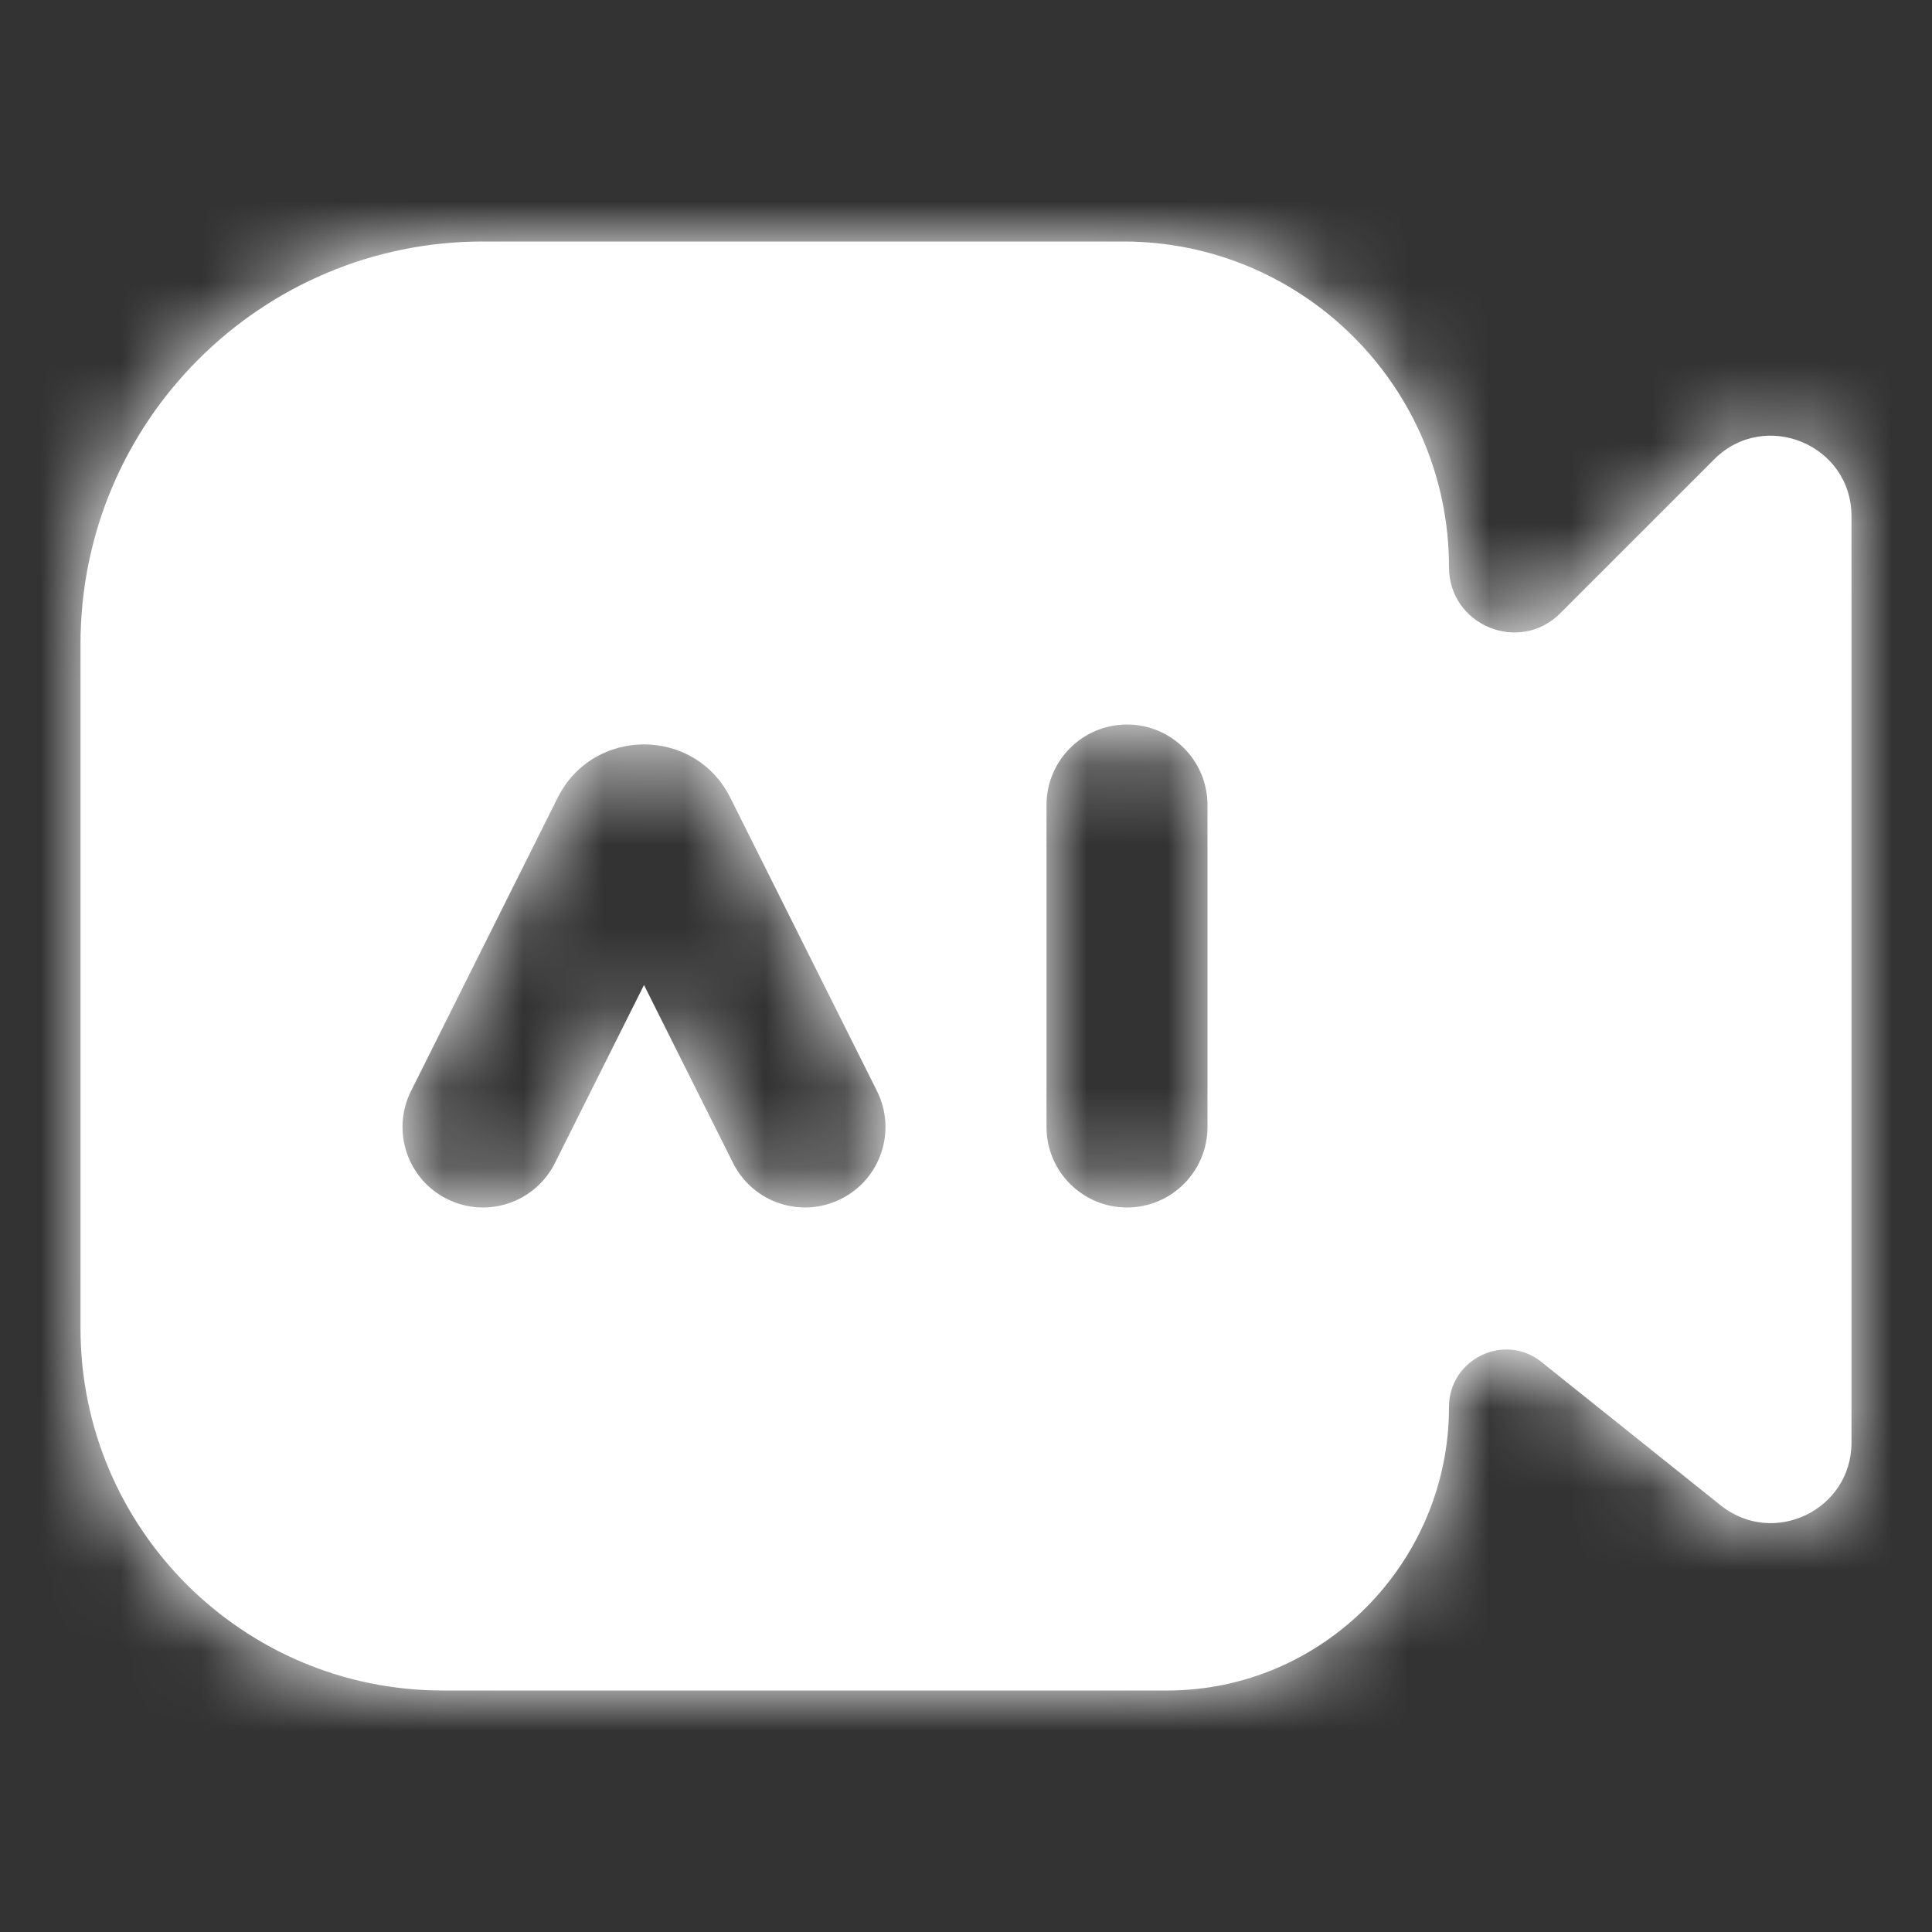 <svg width="24" height="24" viewBox="0 0 24 24" fill="none" xmlns="http://www.w3.org/2000/svg">
<rect x="0" y="0" width="24" height="24" fill="#333333" stroke="none"/>
<mask id="path-1-inside-1_46231_1144" fill="white">
<path fill-rule="evenodd" clip-rule="evenodd" d="M13.954 3H6C3.239 3 1 5.239 1 8V16.5C1 18.985 3.015 21 5.5 21H11.125H14.5C16.433 21 18 19.411 18 17.478C18 16.886 18.685 16.548 19.147 16.918L21.375 18.7C22.03 19.224 23 18.758 23 17.919V6.414C23 5.523 21.923 5.077 21.293 5.707L19.381 7.619C18.872 8.128 18 7.767 18 7.046C18 4.812 16.188 3 13.954 3ZM8 12.236L9.106 14.447C9.353 14.941 9.953 15.141 10.447 14.894C10.941 14.647 11.141 14.047 10.894 13.553L9.073 9.911C8.631 9.026 7.369 9.026 6.927 9.911L5.106 13.553C4.859 14.047 5.059 14.647 5.553 14.894C6.047 15.141 6.647 14.941 6.894 14.447L8 12.236ZM15 10C15 9.448 14.552 9 14 9C13.448 9 13 9.448 13 10V14C13 14.552 13.448 15 14 15C14.552 15 15 14.552 15 14V10Z"/>
</mask>
<path fill-rule="evenodd" clip-rule="evenodd" d="M13.954 3H6C3.239 3 1 5.239 1 8V16.5C1 18.985 3.015 21 5.5 21H11.125H14.5C16.433 21 18 19.411 18 17.478C18 16.886 18.685 16.548 19.147 16.918L21.375 18.7C22.03 19.224 23 18.758 23 17.919V6.414C23 5.523 21.923 5.077 21.293 5.707L19.381 7.619C18.872 8.128 18 7.767 18 7.046C18 4.812 16.188 3 13.954 3ZM8 12.236L9.106 14.447C9.353 14.941 9.953 15.141 10.447 14.894C10.941 14.647 11.141 14.047 10.894 13.553L9.073 9.911C8.631 9.026 7.369 9.026 6.927 9.911L5.106 13.553C4.859 14.047 5.059 14.647 5.553 14.894C6.047 15.141 6.647 14.941 6.894 14.447L8 12.236ZM15 10C15 9.448 14.552 9 14 9C13.448 9 13 9.448 13 10V14C13 14.552 13.448 15 14 15C14.552 15 15 14.552 15 14V10Z" fill="white"/>
<path d="M19.147 16.918L20.397 15.356L20.397 15.356L19.147 16.918ZM21.375 18.7L20.126 20.262L21.375 18.7ZM21.293 5.707L22.707 7.121V7.121L21.293 5.707ZM19.381 7.619L17.967 6.204L17.967 6.204L19.381 7.619ZM9.106 14.447L7.317 15.342L9.106 14.447ZM8 12.236L9.789 11.342L8 7.764L6.211 11.342L8 12.236ZM10.894 13.553L12.683 12.658L10.894 13.553ZM9.073 9.911L7.284 10.805L7.284 10.805L9.073 9.911ZM6.927 9.911L5.138 9.016V9.016L6.927 9.911ZM5.106 13.553L3.317 12.658L5.106 13.553ZM6.894 14.447L8.683 15.342L6.894 14.447ZM6 5H13.954V1H6V5ZM3 8C3 6.343 4.343 5 6 5V1C2.134 1 -1 4.134 -1 8H3ZM3 16.5V8H-1V16.5H3ZM5.5 19C4.119 19 3 17.881 3 16.5H-1C-1 20.09 1.91 23 5.5 23V19ZM11.125 19H5.5V23H11.125V19ZM14.5 19H11.125V23H14.5V19ZM16 17.478C16 18.323 15.312 19 14.5 19V23C17.554 23 20 20.5 20 17.478H16ZM20.397 15.356C18.586 13.908 16 15.259 16 17.478H20C20 18.514 18.784 19.188 17.898 18.48L20.397 15.356ZM22.625 17.139L20.397 15.356L17.898 18.48L20.126 20.262L22.625 17.139ZM21 17.919C21 17.081 21.97 16.615 22.625 17.139L20.126 20.262C22.09 21.833 25 20.435 25 17.919H21ZM21 6.414V17.919H25V6.414H21ZM22.707 7.121C22.077 7.751 21 7.305 21 6.414H25C25 3.742 21.769 2.403 19.879 4.293L22.707 7.121ZM20.796 9.033L22.707 7.121L19.879 4.293L17.967 6.204L20.796 9.033ZM16 7.046C16 9.549 19.026 10.803 20.796 9.033L17.967 6.204C18.717 5.454 20 5.985 20 7.046H16ZM13.954 5C15.084 5 16 5.916 16 7.046H20C20 3.707 17.293 1 13.954 1V5ZM10.894 13.553L9.789 11.342L6.211 13.13L7.317 15.342L10.894 13.553ZM9.553 13.106C10.047 12.859 10.647 13.059 10.894 13.553L7.317 15.342C8.058 16.824 9.86 17.424 11.342 16.683L9.553 13.106ZM9.106 14.447C8.859 13.953 9.059 13.353 9.553 13.106L11.342 16.683C12.824 15.942 13.424 14.14 12.683 12.658L9.106 14.447ZM7.284 10.805L9.106 14.447L12.683 12.658L10.862 9.016L7.284 10.805ZM8.716 10.805C8.421 11.395 7.579 11.395 7.284 10.805L10.862 9.016C9.683 6.658 6.317 6.658 5.138 9.016L8.716 10.805ZM6.894 14.447L8.716 10.805L5.138 9.016L3.317 12.658L6.894 14.447ZM6.447 13.106C6.941 13.353 7.141 13.953 6.894 14.447L3.317 12.658C2.576 14.14 3.176 15.942 4.658 16.683L6.447 13.106ZM5.106 13.553C5.353 13.059 5.953 12.859 6.447 13.106L4.658 16.683C6.14 17.424 7.942 16.824 8.683 15.342L5.106 13.553ZM6.211 11.342L5.106 13.553L8.683 15.342L9.789 13.13L6.211 11.342ZM14 11C13.448 11 13 10.552 13 10H17C17 8.343 15.657 7 14 7V11ZM15 10C15 10.552 14.552 11 14 11V7C12.343 7 11 8.343 11 10H15ZM15 14V10H11V14H15ZM14 13C14.552 13 15 13.448 15 14H11C11 15.657 12.343 17 14 17V13ZM13 14C13 13.448 13.448 13 14 13V17C15.657 17 17 15.657 17 14H13ZM13 10V14H17V10H13Z" fill="white" mask="url(#path-1-inside-1_46231_1144)"/>
</svg>
